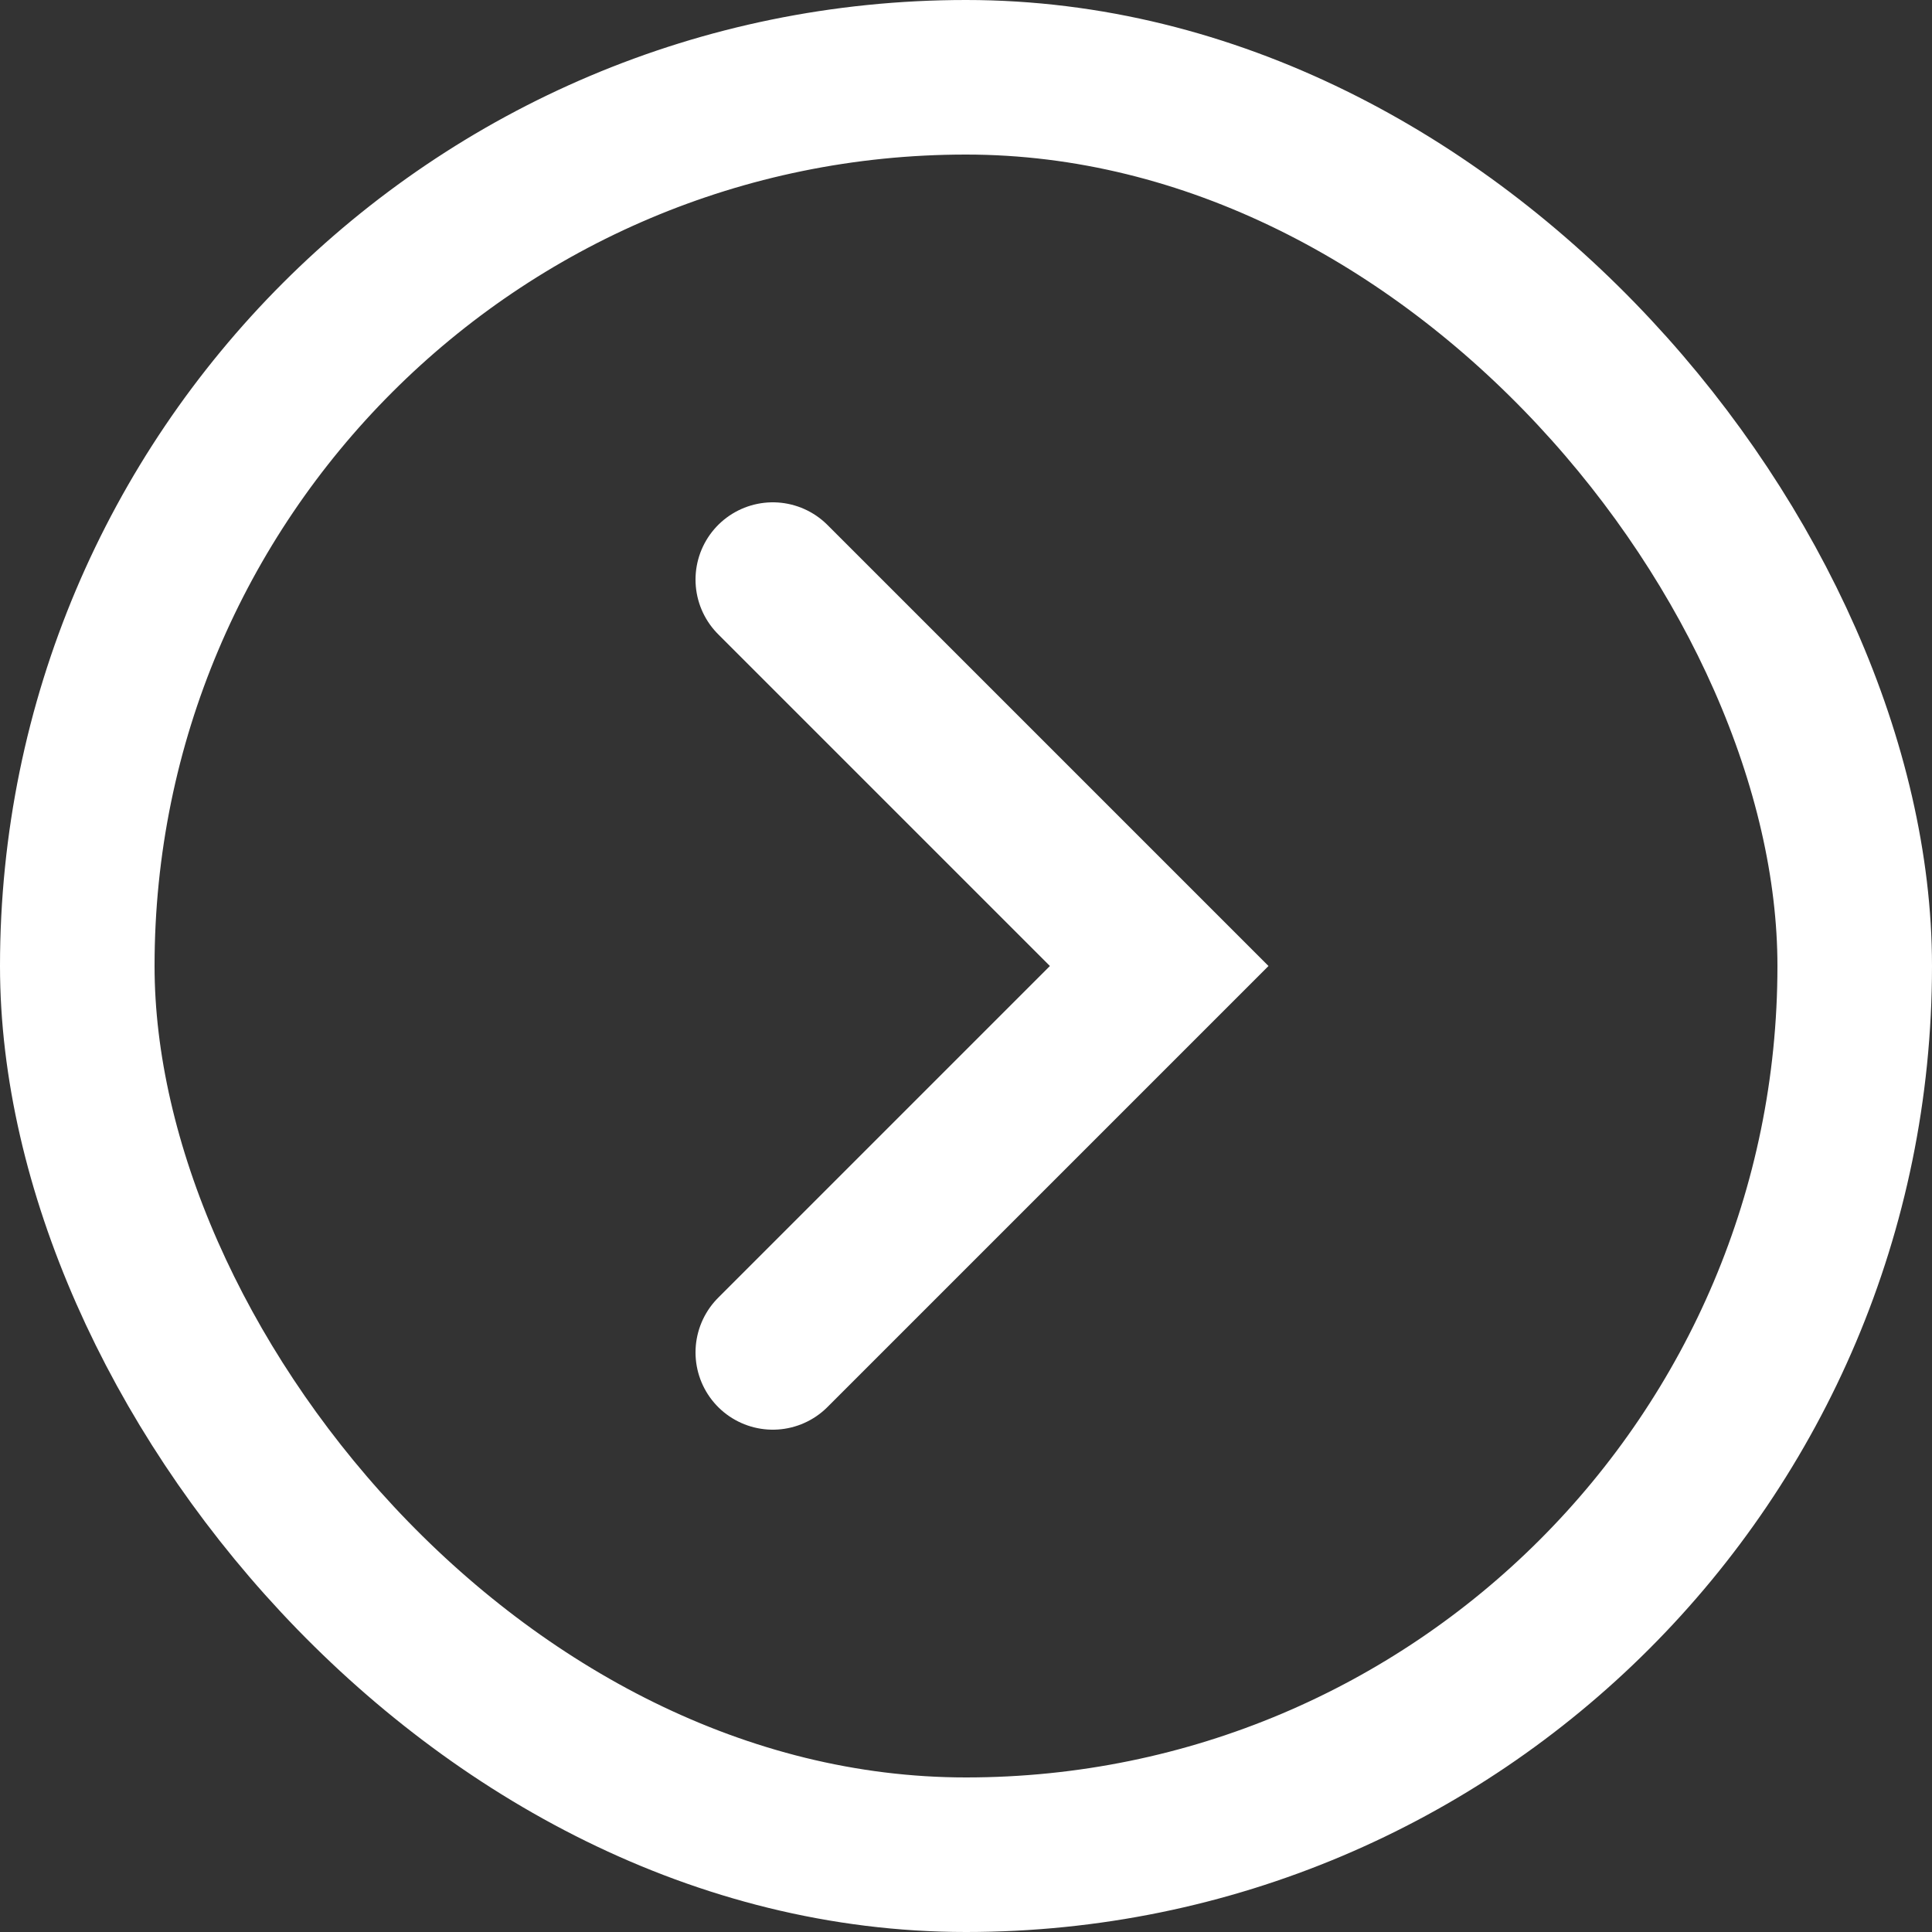 <svg width="25" height="25" viewBox="0 0 25 25" fill="none" xmlns="http://www.w3.org/2000/svg">
<rect x="0" y="0" width="25" height="25" fill="#333333" stroke="none"/>
<rect x="1" y="1" width="23" height="23" rx="11.5" stroke="white" stroke-width="2"/>
<path d="M10 7.5L15 12.5L10 17.5" stroke="white" stroke-width="2" stroke-linecap="round"/>
</svg>
